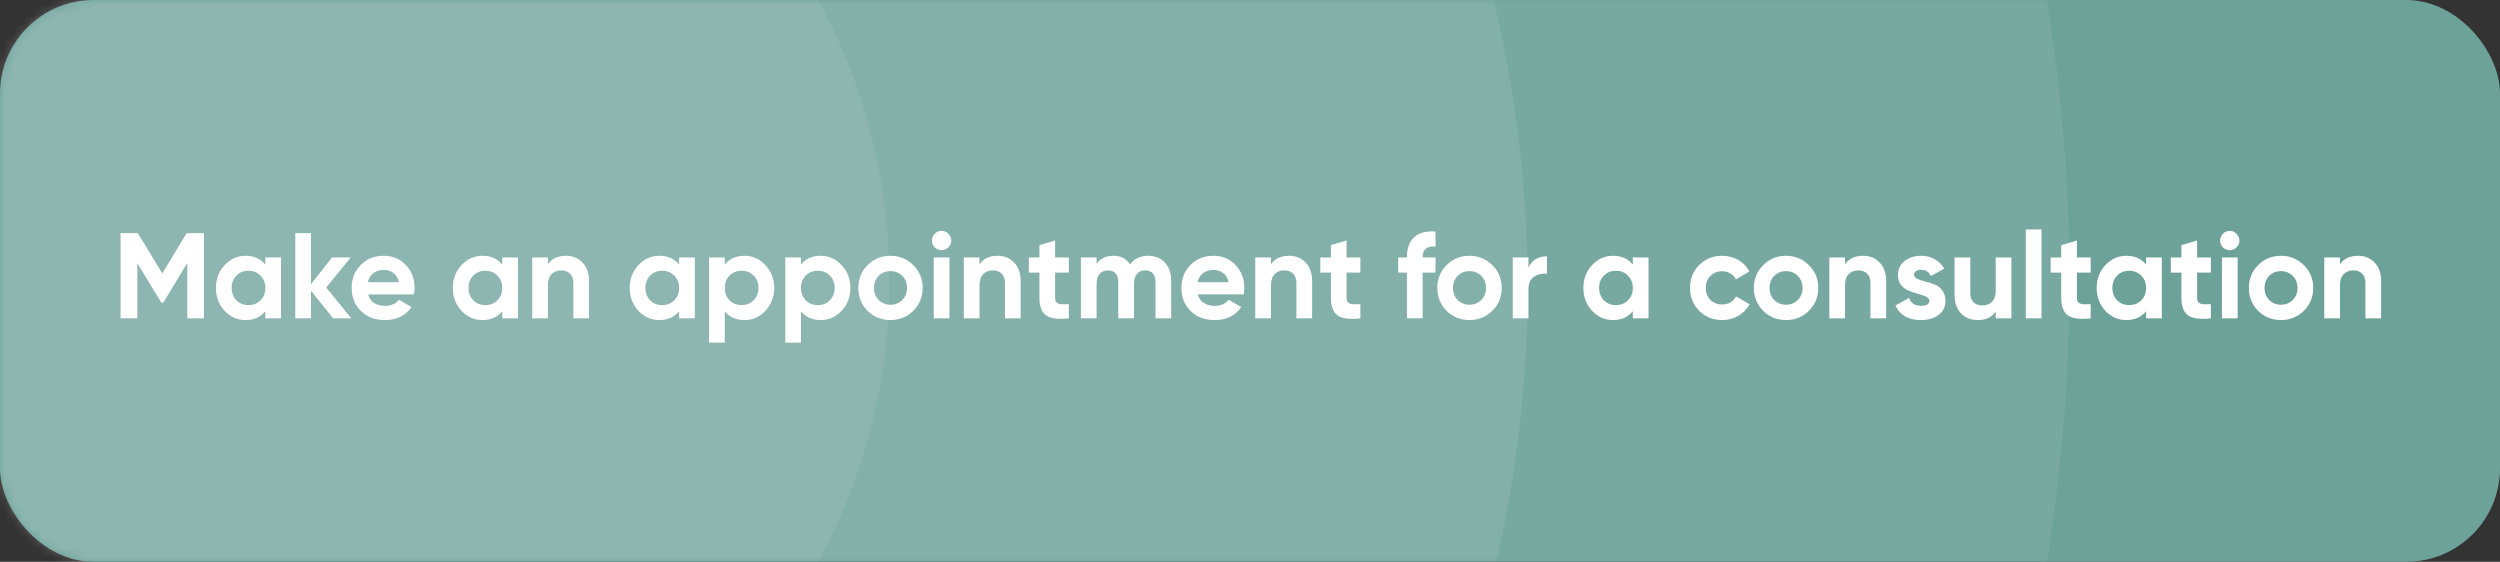 <?xml version="1.0" encoding="UTF-8"?> <svg xmlns="http://www.w3.org/2000/svg" width="267" height="60" viewBox="0 0 267 60" fill="none"><rect x="0" y="0" width="267" height="60" fill="#333333" stroke="none"/> <rect width="267" height="60" rx="10" fill="#6DA299"></rect> <mask id="mask0_236_29" style="mask-type:alpha" maskUnits="userSpaceOnUse" x="0" y="0" width="267" height="60"> <rect width="267" height="60" rx="10" fill="#F08282"></rect> </mask> <g mask="url(#mask0_236_29)"> <circle cx="32" cy="30" r="63" fill="white" fill-opacity="0.08"></circle> <circle cx="32.645" cy="30.641" r="130.5" fill="white" fill-opacity="0.08"></circle> <circle cx="32" cy="30" r="189" fill="white" fill-opacity="0.08"></circle> </g> <path d="M21.781 24.9V34H20V28.098L17.439 32.323H17.231L14.67 28.111V34H12.876V24.9H14.722L17.335 29.203L19.935 24.9H21.781ZM28.339 27.5H30.016V34H28.339V33.233C27.836 33.866 27.13 34.182 26.22 34.182C25.353 34.182 24.608 33.853 23.984 33.194C23.369 32.527 23.061 31.712 23.061 30.75C23.061 29.788 23.369 28.978 23.984 28.319C24.608 27.652 25.353 27.318 26.22 27.318C27.13 27.318 27.836 27.634 28.339 28.267V27.5ZM25.245 32.076C25.583 32.414 26.012 32.583 26.532 32.583C27.052 32.583 27.481 32.414 27.819 32.076C28.166 31.729 28.339 31.287 28.339 30.75C28.339 30.213 28.166 29.775 27.819 29.437C27.481 29.09 27.052 28.917 26.532 28.917C26.012 28.917 25.583 29.09 25.245 29.437C24.907 29.775 24.738 30.213 24.738 30.75C24.738 31.287 24.907 31.729 25.245 32.076ZM37.529 34H35.58L33.214 31.049V34H31.537V24.9H33.214V30.36L35.45 27.5H37.452L34.839 30.711L37.529 34ZM39.314 31.439C39.539 32.254 40.15 32.661 41.147 32.661C41.788 32.661 42.273 32.444 42.603 32.011L43.955 32.791C43.313 33.718 42.369 34.182 41.121 34.182C40.046 34.182 39.184 33.857 38.534 33.207C37.884 32.557 37.559 31.738 37.559 30.75C37.559 29.771 37.88 28.956 38.521 28.306C39.162 27.647 39.986 27.318 40.991 27.318C41.944 27.318 42.728 27.647 43.344 28.306C43.968 28.965 44.28 29.779 44.28 30.75C44.28 30.967 44.258 31.196 44.215 31.439H39.314ZM39.288 30.139H42.603C42.508 29.697 42.308 29.368 42.005 29.151C41.71 28.934 41.372 28.826 40.991 28.826C40.54 28.826 40.167 28.943 39.873 29.177C39.578 29.402 39.383 29.723 39.288 30.139ZM53.641 27.5H55.318V34H53.641V33.233C53.138 33.866 52.432 34.182 51.522 34.182C50.655 34.182 49.91 33.853 49.286 33.194C48.67 32.527 48.363 31.712 48.363 30.75C48.363 29.788 48.67 28.978 49.286 28.319C49.91 27.652 50.655 27.318 51.522 27.318C52.432 27.318 53.138 27.634 53.641 28.267V27.5ZM50.547 32.076C50.885 32.414 51.314 32.583 51.834 32.583C52.354 32.583 52.783 32.414 53.121 32.076C53.467 31.729 53.641 31.287 53.641 30.75C53.641 30.213 53.467 29.775 53.121 29.437C52.783 29.09 52.354 28.917 51.834 28.917C51.314 28.917 50.885 29.09 50.547 29.437C50.209 29.775 50.04 30.213 50.04 30.75C50.04 31.287 50.209 31.729 50.547 32.076ZM60.452 27.318C61.163 27.318 61.748 27.556 62.207 28.033C62.675 28.51 62.909 29.168 62.909 30.009V34H61.232V30.217C61.232 29.784 61.115 29.454 60.881 29.229C60.647 28.995 60.335 28.878 59.945 28.878C59.512 28.878 59.165 29.012 58.905 29.281C58.645 29.55 58.515 29.953 58.515 30.49V34H56.838V27.5H58.515V28.228C58.923 27.621 59.568 27.318 60.452 27.318ZM72.531 27.5H74.208V34H72.531V33.233C72.029 33.866 71.322 34.182 70.412 34.182C69.546 34.182 68.8 33.853 68.176 33.194C67.561 32.527 67.253 31.712 67.253 30.75C67.253 29.788 67.561 28.978 68.176 28.319C68.8 27.652 69.546 27.318 70.412 27.318C71.322 27.318 72.029 27.634 72.531 28.267V27.5ZM69.437 32.076C69.775 32.414 70.204 32.583 70.724 32.583C71.244 32.583 71.673 32.414 72.011 32.076C72.358 31.729 72.531 31.287 72.531 30.75C72.531 30.213 72.358 29.775 72.011 29.437C71.673 29.09 71.244 28.917 70.724 28.917C70.204 28.917 69.775 29.09 69.437 29.437C69.099 29.775 68.93 30.213 68.93 30.75C68.93 31.287 69.099 31.729 69.437 32.076ZM79.512 27.318C80.387 27.318 81.133 27.652 81.748 28.319C82.372 28.978 82.684 29.788 82.684 30.75C82.684 31.712 82.372 32.527 81.748 33.194C81.133 33.853 80.387 34.182 79.512 34.182C78.602 34.182 77.9 33.866 77.406 33.233V36.6H75.729V27.5H77.406V28.267C77.9 27.634 78.602 27.318 79.512 27.318ZM77.913 32.076C78.251 32.414 78.68 32.583 79.2 32.583C79.72 32.583 80.149 32.414 80.487 32.076C80.834 31.729 81.007 31.287 81.007 30.75C81.007 30.213 80.834 29.775 80.487 29.437C80.149 29.09 79.72 28.917 79.2 28.917C78.68 28.917 78.251 29.09 77.913 29.437C77.575 29.775 77.406 30.213 77.406 30.75C77.406 31.287 77.575 31.729 77.913 32.076ZM87.65 27.318C88.525 27.318 89.27 27.652 89.886 28.319C90.51 28.978 90.822 29.788 90.822 30.75C90.822 31.712 90.51 32.527 89.886 33.194C89.27 33.853 88.525 34.182 87.65 34.182C86.74 34.182 86.038 33.866 85.544 33.233V36.6H83.867V27.5H85.544V28.267C86.038 27.634 86.74 27.318 87.65 27.318ZM86.051 32.076C86.389 32.414 86.818 32.583 87.338 32.583C87.858 32.583 88.287 32.414 88.625 32.076C88.971 31.729 89.145 31.287 89.145 30.75C89.145 30.213 88.971 29.775 88.625 29.437C88.287 29.09 87.858 28.917 87.338 28.917C86.818 28.917 86.389 29.09 86.051 29.437C85.713 29.775 85.544 30.213 85.544 30.75C85.544 31.287 85.713 31.729 86.051 32.076ZM97.542 33.194C96.875 33.853 96.06 34.182 95.098 34.182C94.136 34.182 93.322 33.853 92.654 33.194C91.996 32.527 91.666 31.712 91.666 30.75C91.666 29.788 91.996 28.978 92.654 28.319C93.322 27.652 94.136 27.318 95.098 27.318C96.06 27.318 96.875 27.652 97.542 28.319C98.21 28.978 98.543 29.788 98.543 30.75C98.543 31.712 98.21 32.527 97.542 33.194ZM93.837 32.037C94.175 32.375 94.596 32.544 95.098 32.544C95.601 32.544 96.021 32.375 96.359 32.037C96.697 31.699 96.866 31.27 96.866 30.75C96.866 30.23 96.697 29.801 96.359 29.463C96.021 29.125 95.601 28.956 95.098 28.956C94.596 28.956 94.175 29.125 93.837 29.463C93.508 29.801 93.343 30.23 93.343 30.75C93.343 31.27 93.508 31.699 93.837 32.037ZM100.555 26.72C100.278 26.72 100.035 26.62 99.827 26.421C99.628 26.213 99.528 25.97 99.528 25.693C99.528 25.416 99.628 25.173 99.827 24.965C100.035 24.757 100.278 24.653 100.555 24.653C100.841 24.653 101.084 24.757 101.283 24.965C101.491 25.173 101.595 25.416 101.595 25.693C101.595 25.97 101.491 26.213 101.283 26.421C101.084 26.62 100.841 26.72 100.555 26.72ZM99.723 34V27.5H101.4V34H99.723ZM106.549 27.318C107.26 27.318 107.845 27.556 108.304 28.033C108.772 28.51 109.006 29.168 109.006 30.009V34H107.329V30.217C107.329 29.784 107.212 29.454 106.978 29.229C106.744 28.995 106.432 28.878 106.042 28.878C105.609 28.878 105.262 29.012 105.002 29.281C104.742 29.55 104.612 29.953 104.612 30.49V34H102.935V27.5H104.612V28.228C105.019 27.621 105.665 27.318 106.549 27.318ZM114.156 29.112H112.687V31.816C112.687 32.041 112.743 32.206 112.856 32.31C112.969 32.414 113.133 32.475 113.35 32.492C113.567 32.501 113.835 32.496 114.156 32.479V34C113.003 34.13 112.189 34.022 111.712 33.675C111.244 33.328 111.01 32.709 111.01 31.816V29.112H109.879V27.5H111.01V26.187L112.687 25.68V27.5H114.156V29.112ZM122.629 27.318C123.374 27.318 123.968 27.561 124.41 28.046C124.861 28.531 125.086 29.181 125.086 29.996V34H123.409V30.113C123.409 29.723 123.314 29.42 123.123 29.203C122.932 28.986 122.664 28.878 122.317 28.878C121.936 28.878 121.637 29.004 121.42 29.255C121.212 29.506 121.108 29.87 121.108 30.347V34H119.431V30.113C119.431 29.723 119.336 29.42 119.145 29.203C118.954 28.986 118.686 28.878 118.339 28.878C117.966 28.878 117.667 29.004 117.442 29.255C117.225 29.506 117.117 29.87 117.117 30.347V34H115.44V27.5H117.117V28.189C117.507 27.608 118.109 27.318 118.924 27.318C119.721 27.318 120.311 27.63 120.692 28.254C121.125 27.63 121.771 27.318 122.629 27.318ZM127.927 31.439C128.152 32.254 128.763 32.661 129.76 32.661C130.401 32.661 130.887 32.444 131.216 32.011L132.568 32.791C131.927 33.718 130.982 34.182 129.734 34.182C128.659 34.182 127.797 33.857 127.147 33.207C126.497 32.557 126.172 31.738 126.172 30.75C126.172 29.771 126.493 28.956 127.134 28.306C127.775 27.647 128.599 27.318 129.604 27.318C130.557 27.318 131.342 27.647 131.957 28.306C132.581 28.965 132.893 29.779 132.893 30.75C132.893 30.967 132.871 31.196 132.828 31.439H127.927ZM127.901 30.139H131.216C131.121 29.697 130.921 29.368 130.618 29.151C130.323 28.934 129.985 28.826 129.604 28.826C129.153 28.826 128.781 28.943 128.486 29.177C128.191 29.402 127.996 29.723 127.901 30.139ZM137.678 27.318C138.389 27.318 138.974 27.556 139.433 28.033C139.901 28.51 140.135 29.168 140.135 30.009V34H138.458V30.217C138.458 29.784 138.341 29.454 138.107 29.229C137.873 28.995 137.561 28.878 137.171 28.878C136.738 28.878 136.391 29.012 136.131 29.281C135.871 29.55 135.741 29.953 135.741 30.49V34H134.064V27.5H135.741V28.228C136.148 27.621 136.794 27.318 137.678 27.318ZM145.285 29.112H143.816V31.816C143.816 32.041 143.872 32.206 143.985 32.31C144.097 32.414 144.262 32.475 144.479 32.492C144.695 32.501 144.964 32.496 145.285 32.479V34C144.132 34.13 143.317 34.022 142.841 33.675C142.373 33.328 142.139 32.709 142.139 31.816V29.112H141.008V27.5H142.139V26.187L143.816 25.68V27.5H145.285V29.112ZM153.316 26.33C152.397 26.261 151.938 26.629 151.938 27.435V27.5H153.316V29.112H151.938V34H150.261V29.112H149.325V27.5H150.261V27.435C150.261 26.516 150.516 25.819 151.028 25.342C151.539 24.865 152.302 24.657 153.316 24.718V26.33ZM159.381 33.194C158.714 33.853 157.899 34.182 156.937 34.182C155.975 34.182 155.161 33.853 154.493 33.194C153.835 32.527 153.505 31.712 153.505 30.75C153.505 29.788 153.835 28.978 154.493 28.319C155.161 27.652 155.975 27.318 156.937 27.318C157.899 27.318 158.714 27.652 159.381 28.319C160.049 28.978 160.382 29.788 160.382 30.75C160.382 31.712 160.049 32.527 159.381 33.194ZM155.676 32.037C156.014 32.375 156.435 32.544 156.937 32.544C157.44 32.544 157.86 32.375 158.198 32.037C158.536 31.699 158.705 31.27 158.705 30.75C158.705 30.23 158.536 29.801 158.198 29.463C157.86 29.125 157.44 28.956 156.937 28.956C156.435 28.956 156.014 29.125 155.676 29.463C155.347 29.801 155.182 30.23 155.182 30.75C155.182 31.27 155.347 31.699 155.676 32.037ZM163.239 28.618C163.395 28.202 163.651 27.89 164.006 27.682C164.37 27.474 164.773 27.37 165.215 27.37V29.242C164.704 29.181 164.244 29.285 163.837 29.554C163.438 29.823 163.239 30.269 163.239 30.893V34H161.562V27.5H163.239V28.618ZM174.386 27.5H176.063V34H174.386V33.233C173.883 33.866 173.177 34.182 172.267 34.182C171.4 34.182 170.655 33.853 170.031 33.194C169.415 32.527 169.108 31.712 169.108 30.75C169.108 29.788 169.415 28.978 170.031 28.319C170.655 27.652 171.4 27.318 172.267 27.318C173.177 27.318 173.883 27.634 174.386 28.267V27.5ZM171.292 32.076C171.63 32.414 172.059 32.583 172.579 32.583C173.099 32.583 173.528 32.414 173.866 32.076C174.212 31.729 174.386 31.287 174.386 30.75C174.386 30.213 174.212 29.775 173.866 29.437C173.528 29.09 173.099 28.917 172.579 28.917C172.059 28.917 171.63 29.09 171.292 29.437C170.954 29.775 170.785 30.213 170.785 30.75C170.785 31.287 170.954 31.729 171.292 32.076ZM183.927 34.182C182.948 34.182 182.129 33.853 181.47 33.194C180.82 32.535 180.495 31.721 180.495 30.75C180.495 29.779 180.82 28.965 181.47 28.306C182.129 27.647 182.948 27.318 183.927 27.318C184.56 27.318 185.136 27.47 185.656 27.773C186.176 28.076 186.571 28.484 186.839 28.995L185.396 29.84C185.266 29.571 185.067 29.359 184.798 29.203C184.538 29.047 184.244 28.969 183.914 28.969C183.412 28.969 182.996 29.138 182.666 29.476C182.337 29.805 182.172 30.23 182.172 30.75C182.172 31.261 182.337 31.686 182.666 32.024C182.996 32.353 183.412 32.518 183.914 32.518C184.252 32.518 184.551 32.444 184.811 32.297C185.08 32.141 185.279 31.929 185.409 31.66L186.865 32.492C186.579 33.003 186.176 33.415 185.656 33.727C185.136 34.03 184.56 34.182 183.927 34.182ZM193.189 33.194C192.521 33.853 191.707 34.182 190.745 34.182C189.783 34.182 188.968 33.853 188.301 33.194C187.642 32.527 187.313 31.712 187.313 30.75C187.313 29.788 187.642 28.978 188.301 28.319C188.968 27.652 189.783 27.318 190.745 27.318C191.707 27.318 192.521 27.652 193.189 28.319C193.856 28.978 194.19 29.788 194.19 30.75C194.19 31.712 193.856 32.527 193.189 33.194ZM189.484 32.037C189.822 32.375 190.242 32.544 190.745 32.544C191.247 32.544 191.668 32.375 192.006 32.037C192.344 31.699 192.513 31.27 192.513 30.75C192.513 30.23 192.344 29.801 192.006 29.463C191.668 29.125 191.247 28.956 190.745 28.956C190.242 28.956 189.822 29.125 189.484 29.463C189.154 29.801 188.99 30.23 188.99 30.75C188.99 31.27 189.154 31.699 189.484 32.037ZM198.984 27.318C199.694 27.318 200.279 27.556 200.739 28.033C201.207 28.51 201.441 29.168 201.441 30.009V34H199.764V30.217C199.764 29.784 199.647 29.454 199.413 29.229C199.179 28.995 198.867 28.878 198.477 28.878C198.043 28.878 197.697 29.012 197.437 29.281C197.177 29.55 197.047 29.953 197.047 30.49V34H195.37V27.5H197.047V28.228C197.454 27.621 198.1 27.318 198.984 27.318ZM204.419 29.346C204.419 29.519 204.532 29.662 204.757 29.775C204.991 29.879 205.273 29.974 205.602 30.061C205.932 30.139 206.261 30.243 206.59 30.373C206.92 30.494 207.197 30.702 207.422 30.997C207.656 31.292 207.773 31.66 207.773 32.102C207.773 32.769 207.522 33.285 207.019 33.649C206.525 34.004 205.906 34.182 205.16 34.182C203.826 34.182 202.916 33.666 202.43 32.635L203.886 31.816C204.077 32.379 204.502 32.661 205.16 32.661C205.758 32.661 206.057 32.475 206.057 32.102C206.057 31.929 205.94 31.79 205.706 31.686C205.481 31.573 205.204 31.474 204.874 31.387C204.545 31.3 204.216 31.192 203.886 31.062C203.557 30.932 203.275 30.728 203.041 30.451C202.816 30.165 202.703 29.81 202.703 29.385C202.703 28.744 202.937 28.241 203.405 27.877C203.882 27.504 204.471 27.318 205.173 27.318C205.702 27.318 206.183 27.439 206.616 27.682C207.05 27.916 207.392 28.254 207.643 28.696L206.213 29.476C206.005 29.034 205.659 28.813 205.173 28.813C204.957 28.813 204.775 28.861 204.627 28.956C204.489 29.051 204.419 29.181 204.419 29.346ZM213.142 27.5H214.819V34H213.142V33.272C212.735 33.879 212.089 34.182 211.205 34.182C210.494 34.182 209.905 33.944 209.437 33.467C208.978 32.99 208.748 32.332 208.748 31.491V27.5H210.425V31.283C210.425 31.716 210.542 32.05 210.776 32.284C211.01 32.509 211.322 32.622 211.712 32.622C212.145 32.622 212.492 32.488 212.752 32.219C213.012 31.95 213.142 31.547 213.142 31.01V27.5ZM216.355 34V24.51H218.032V34H216.355ZM223.285 29.112H221.816V31.816C221.816 32.041 221.872 32.206 221.985 32.31C222.097 32.414 222.262 32.475 222.479 32.492C222.695 32.501 222.964 32.496 223.285 32.479V34C222.132 34.13 221.317 34.022 220.841 33.675C220.373 33.328 220.139 32.709 220.139 31.816V29.112H219.008V27.5H220.139V26.187L221.816 25.68V27.5H223.285V29.112ZM229.204 27.5H230.881V34H229.204V33.233C228.701 33.866 227.995 34.182 227.085 34.182C226.218 34.182 225.473 33.853 224.849 33.194C224.234 32.527 223.926 31.712 223.926 30.75C223.926 29.788 224.234 28.978 224.849 28.319C225.473 27.652 226.218 27.318 227.085 27.318C227.995 27.318 228.701 27.634 229.204 28.267V27.5ZM226.11 32.076C226.448 32.414 226.877 32.583 227.397 32.583C227.917 32.583 228.346 32.414 228.684 32.076C229.031 31.729 229.204 31.287 229.204 30.75C229.204 30.213 229.031 29.775 228.684 29.437C228.346 29.09 227.917 28.917 227.397 28.917C226.877 28.917 226.448 29.09 226.11 29.437C225.772 29.775 225.603 30.213 225.603 30.75C225.603 31.287 225.772 31.729 226.11 32.076ZM236.12 29.112H234.651V31.816C234.651 32.041 234.707 32.206 234.82 32.31C234.932 32.414 235.097 32.475 235.314 32.492C235.53 32.501 235.799 32.496 236.12 32.479V34C234.967 34.13 234.152 34.022 233.676 33.675C233.208 33.328 232.974 32.709 232.974 31.816V29.112H231.843V27.5H232.974V26.187L234.651 25.68V27.5H236.12V29.112ZM238.134 26.72C237.857 26.72 237.614 26.62 237.406 26.421C237.207 26.213 237.107 25.97 237.107 25.693C237.107 25.416 237.207 25.173 237.406 24.965C237.614 24.757 237.857 24.653 238.134 24.653C238.42 24.653 238.663 24.757 238.862 24.965C239.07 25.173 239.174 25.416 239.174 25.693C239.174 25.97 239.07 26.213 238.862 26.421C238.663 26.62 238.42 26.72 238.134 26.72ZM237.302 34V27.5H238.979V34H237.302ZM246.052 33.194C245.385 33.853 244.57 34.182 243.608 34.182C242.646 34.182 241.831 33.853 241.164 33.194C240.505 32.527 240.176 31.712 240.176 30.75C240.176 29.788 240.505 28.978 241.164 28.319C241.831 27.652 242.646 27.318 243.608 27.318C244.57 27.318 245.385 27.652 246.052 28.319C246.719 28.978 247.053 29.788 247.053 30.75C247.053 31.712 246.719 32.527 246.052 33.194ZM242.347 32.037C242.685 32.375 243.105 32.544 243.608 32.544C244.111 32.544 244.531 32.375 244.869 32.037C245.207 31.699 245.376 31.27 245.376 30.75C245.376 30.23 245.207 29.801 244.869 29.463C244.531 29.125 244.111 28.956 243.608 28.956C243.105 28.956 242.685 29.125 242.347 29.463C242.018 29.801 241.853 30.23 241.853 30.75C241.853 31.27 242.018 31.699 242.347 32.037ZM251.847 27.318C252.557 27.318 253.142 27.556 253.602 28.033C254.07 28.51 254.304 29.168 254.304 30.009V34H252.627V30.217C252.627 29.784 252.51 29.454 252.276 29.229C252.042 28.995 251.73 28.878 251.34 28.878C250.906 28.878 250.56 29.012 250.3 29.281C250.04 29.55 249.91 29.953 249.91 30.49V34H248.233V27.5H249.91V28.228C250.317 27.621 250.963 27.318 251.847 27.318Z" fill="white"></path> </svg> 